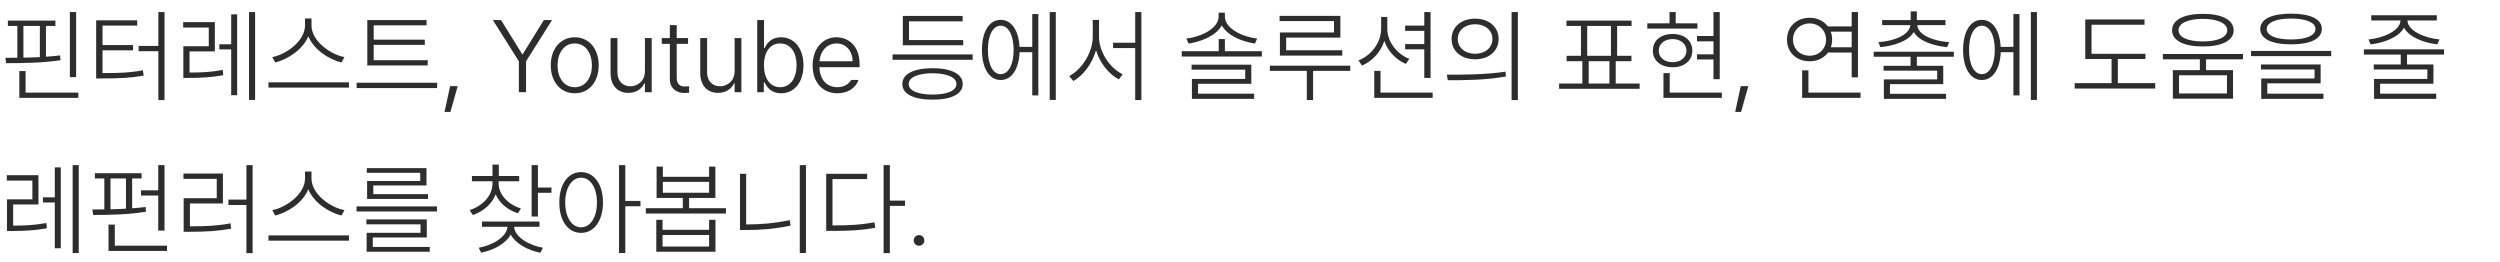 <svg width="343" height="36" viewBox="0 0 343 36" fill="none" xmlns="http://www.w3.org/2000/svg">
<path d="M10.445 1.655V10.583H9.584V1.655H10.445ZM10.746 12.702V13.427H2.652V9.749H3.514V12.702H10.746ZM7.602 2.831V3.556H6.303V7.78C6.966 7.739 7.622 7.678 8.244 7.603L8.299 8.259C5.811 8.642 2.939 8.669 0.848 8.669L0.738 7.931L2.379 7.917V3.556H1.08V2.831H7.602ZM3.213 7.903C3.944 7.896 4.71 7.869 5.469 7.835V3.556H3.213V7.903ZM22.572 1.655V13.727H21.725V7.028H19.018V6.304H21.725V1.655H22.572ZM14.096 10.023C16.488 10.036 17.924 9.968 19.605 9.64L19.715 10.378C17.965 10.679 16.516 10.761 14.096 10.761H13.193V2.79H18.826V3.515H14.068V6.181H18.252V6.905H14.068V10.023H14.096ZM29.477 3.036V7.056H26.004V9.954C27.46 9.954 28.841 9.906 30.57 9.599L30.625 10.323C28.861 10.638 27.467 10.679 25.949 10.692H25.156V6.345H28.643V3.774H25.129V3.036H29.477ZM35 1.655V13.714H34.166V1.655H35ZM32.539 1.97V13.058H31.719V6.782H30.092V6.071H31.719V1.97H32.539ZM42.738 3.487C42.738 5.647 45.363 7.479 47.264 7.835L46.84 8.573C45.138 8.149 43.066 6.83 42.301 4.978C41.535 6.83 39.464 8.149 37.762 8.573L37.352 7.835C39.252 7.466 41.836 5.661 41.85 3.487V2.53H42.738V3.487ZM47.879 11.294V12.019H36.832V11.294H47.879ZM58.68 8.259V8.983H50.395V2.749H58.529V3.474H51.27V5.442H58.283V6.153H51.27V8.259H58.68ZM59.978 11.349V12.087H48.932V11.349H59.978ZM62.795 11.813L61.797 15.354H60.99L61.756 11.813H62.795ZM67.621 2.749H68.742L71.641 7.425H71.723L74.621 2.749H75.742L72.174 8.409V12.648H71.189V8.409L67.621 2.749ZM78.859 12.798C76.918 12.798 75.564 11.239 75.564 8.97C75.564 6.687 76.918 5.114 78.859 5.114C80.801 5.114 82.141 6.687 82.141 8.97C82.141 11.239 80.801 12.798 78.859 12.798ZM78.859 11.964C80.377 11.964 81.211 10.597 81.211 8.97C81.211 7.343 80.377 5.962 78.859 5.962C77.328 5.962 76.494 7.343 76.494 8.97C76.494 10.597 77.328 11.964 78.859 11.964ZM88.484 9.776V5.224H89.414V12.648H88.484V11.417H88.416C88.074 12.169 87.309 12.743 86.215 12.743C84.793 12.743 83.768 11.786 83.768 10.023V5.224H84.711V9.954C84.711 11.089 85.436 11.841 86.488 11.841C87.459 11.841 88.484 11.13 88.484 9.776ZM94.404 5.224V6.017H92.846V10.665C92.846 11.608 93.365 11.868 93.926 11.868C94.117 11.868 94.391 11.841 94.541 11.841V12.716C94.391 12.729 94.158 12.757 93.844 12.757C92.873 12.757 91.902 12.128 91.902 10.898V6.017H90.795V5.224H91.902V3.446H92.846V5.224H94.404ZM100.789 9.776V5.224H101.719V12.648H100.789V11.417H100.721C100.379 12.169 99.613 12.743 98.519 12.743C97.098 12.743 96.072 11.786 96.072 10.023V5.224H97.016V9.954C97.016 11.089 97.74 11.841 98.793 11.841C99.764 11.841 100.789 11.13 100.789 9.776ZM103.893 12.648V2.749H104.822V6.604H104.904C105.191 5.976 105.779 5.114 107.146 5.114C108.979 5.114 110.236 6.646 110.236 8.956C110.236 11.267 108.992 12.798 107.16 12.798C105.807 12.798 105.205 11.95 104.904 11.308H104.795V12.648H103.893ZM104.809 8.942C104.809 10.706 105.629 11.964 107.037 11.964C108.5 11.964 109.293 10.638 109.293 8.942C109.293 7.261 108.514 5.962 107.037 5.962C105.615 5.962 104.809 7.192 104.809 8.942ZM114.898 12.798C112.807 12.798 111.494 11.239 111.494 8.983C111.494 6.728 112.834 5.114 114.762 5.114C116.375 5.114 117.934 6.263 117.934 8.778V9.216H112.424C112.465 10.891 113.415 11.964 114.898 11.964C115.924 11.964 116.525 11.431 116.785 10.966H117.783C117.455 11.991 116.402 12.798 114.898 12.798ZM112.438 8.409H116.977C116.977 7.015 116.074 5.962 114.775 5.962C113.429 5.962 112.513 7.069 112.438 8.409ZM133.451 7.466V8.204H122.459V7.466H133.451ZM132.152 5.497V6.208H123.867V2.188H132.07V2.927H124.715V5.497H132.152ZM127.955 9.353C130.525 9.366 132.084 10.146 132.084 11.526C132.084 12.907 130.525 13.673 127.955 13.673C125.357 13.673 123.799 12.907 123.799 11.526C123.799 10.146 125.357 9.366 127.955 9.353ZM127.955 10.05C125.932 10.063 124.674 10.61 124.674 11.526C124.674 12.442 125.932 12.976 127.955 12.976C129.951 12.976 131.223 12.442 131.223 11.526C131.223 10.61 129.951 10.063 127.955 10.05ZM144.854 1.655V13.714H144.02V1.655H144.854ZM142.461 1.929V13.085H141.627V7.165H139.891C139.788 9.503 138.783 10.979 137.293 10.979C135.734 10.979 134.723 9.366 134.723 6.851C134.723 4.321 135.734 2.722 137.293 2.722C138.763 2.722 139.761 4.144 139.877 6.427H141.627V1.929H142.461ZM137.293 3.528C136.227 3.528 135.529 4.854 135.543 6.851C135.529 8.833 136.227 10.173 137.293 10.173C138.373 10.173 139.07 8.833 139.07 6.851C139.07 4.854 138.373 3.528 137.293 3.528ZM150.787 5.06C150.787 7.206 152.359 9.407 154.027 10.187L153.508 10.898C152.147 10.18 150.903 8.655 150.377 6.892C149.844 8.751 148.613 10.371 147.26 11.116L146.699 10.433C148.367 9.585 149.912 7.261 149.926 5.06V2.735H150.787V5.06ZM156.598 1.655V13.727H155.75V6.591H152.715V5.866H155.75V1.655H156.598ZM168.055 5.36V7.028H173.127V7.753H162.135V7.028H167.207V5.36H168.055ZM168.055 2.271C168.055 3.911 170.461 5.06 172.484 5.292L172.17 5.976C170.358 5.702 168.369 4.868 167.631 3.474C166.879 4.868 164.89 5.702 163.078 5.976L162.764 5.292C164.787 5.06 167.193 3.911 167.193 2.271V1.737H168.055V2.271ZM171.678 8.874V11.499H164.363V12.852H172.061V13.563H163.529V10.829H170.844V9.558H163.488V8.874H171.678ZM183.9 2.175V5.155H176.463V6.892H184.16V7.63H175.602V4.458H183.025V2.886H175.561V2.175H183.9ZM185.254 9.011V9.722H180.154V13.727H179.293V9.722H174.221V9.011H185.254ZM190.34 3.938C190.326 5.729 191.666 7.411 193.361 8.081L192.883 8.765C191.543 8.211 190.429 7.049 189.93 5.62C189.424 7.172 188.269 8.396 186.854 8.997L186.389 8.286C188.125 7.603 189.492 5.866 189.492 3.938V2.325H190.34V3.938ZM196.273 1.655V10.692H195.412V6.769H192.787V6.044H195.412V4.239H192.787V3.515H195.412V1.655H196.273ZM196.561 12.702V13.427H188.549V9.722H189.41V12.702H196.561ZM202.385 2.558C204.285 2.558 205.598 3.692 205.611 5.347C205.598 7.015 204.285 8.136 202.385 8.136C200.498 8.136 199.158 7.015 199.158 5.347C199.158 3.692 200.498 2.558 202.385 2.558ZM202.385 3.323C201.004 3.323 199.992 4.171 200.006 5.347C199.992 6.522 201.004 7.384 202.385 7.37C203.766 7.384 204.764 6.522 204.764 5.347C204.764 4.171 203.766 3.323 202.385 3.323ZM208.25 1.655V13.727H207.389V1.655H208.25ZM198.502 10.241C200.758 10.255 203.848 10.241 206.555 9.831L206.623 10.487C203.834 11.007 200.826 11.007 198.639 11.007L198.502 10.241ZM224.957 11.458V12.183H213.91V11.458H217.096V8.396H214.936V7.657H216.904V3.556H214.922V2.831H223.85V3.556H221.867V7.657H223.836V8.396H221.676V11.458H224.957ZM217.766 7.657H221.02V3.556H217.766V7.657ZM217.971 11.458H220.814V8.396H217.971V11.458ZM235.949 1.655V10.87H235.088V8.163H232.832V7.452H235.088V5.675H232.832V4.937H235.088V1.655H235.949ZM232.887 3.2V3.925H226.01V3.2H229.059V1.655H229.906V3.2H232.887ZM229.482 4.663C231.082 4.663 232.189 5.565 232.189 6.946C232.189 8.313 231.082 9.229 229.482 9.229C227.869 9.229 226.762 8.313 226.775 6.946C226.762 5.565 227.869 4.663 229.482 4.663ZM229.482 5.36C228.348 5.374 227.568 6.03 227.582 6.946C227.568 7.876 228.348 8.532 229.482 8.532C230.604 8.532 231.369 7.876 231.383 6.946C231.369 6.03 230.604 5.374 229.482 5.36ZM236.236 12.702V13.427H228.225V10.036H229.086V12.702H236.236ZM239.873 11.813L238.875 15.354H238.068L238.834 11.813H239.873ZM254.912 1.655V10.61H254.051V7.206H250.811C250.257 7.958 249.354 8.409 248.281 8.409C246.477 8.409 245.164 7.179 245.178 5.429C245.164 3.679 246.477 2.448 248.281 2.435C249.341 2.441 250.236 2.893 250.783 3.624H254.051V1.655H254.912ZM255.268 12.702V13.427H247.256V9.653H248.117V12.702H255.268ZM248.281 3.214C246.955 3.228 245.998 4.171 245.998 5.429C245.998 6.7 246.955 7.644 248.281 7.644C249.566 7.644 250.537 6.7 250.537 5.429C250.537 4.171 249.566 3.228 248.281 3.214ZM251.18 4.349C251.303 4.677 251.371 5.039 251.371 5.429C251.371 5.805 251.303 6.16 251.193 6.481H254.051V4.349H251.18ZM268.064 7.097V7.78H262.992V9.024H266.615V11.54H259.301V12.866H266.998V13.563H258.467V10.898H265.781V9.694H258.426V9.024H262.131V7.78H257.072V7.097H268.064ZM262.992 1.56V2.749H266.916V3.446H263.047C263.156 4.841 265.316 5.641 267.422 5.784L267.148 6.468C265.221 6.283 263.279 5.634 262.568 4.39C261.851 5.634 259.902 6.283 257.988 6.468L257.715 5.784C259.807 5.641 261.967 4.841 262.104 3.446H258.234V2.749H262.145V1.56H262.992ZM279.467 1.655V13.714H278.633V1.655H279.467ZM277.074 1.929V13.085H276.24V7.165H274.504C274.401 9.503 273.396 10.979 271.906 10.979C270.348 10.979 269.336 9.366 269.336 6.851C269.336 4.321 270.348 2.722 271.906 2.722C273.376 2.722 274.374 4.144 274.49 6.427H276.24V1.929H277.074ZM271.906 3.528C270.84 3.528 270.143 4.854 270.156 6.851C270.143 8.833 270.84 10.173 271.906 10.173C272.986 10.173 273.684 8.833 273.684 6.851C273.684 4.854 272.986 3.528 271.906 3.528ZM294.355 7.384V8.095H290.568V11.403H295.695V12.142H284.648V11.403H289.707V8.095H286.098V2.667H294.232V3.392H286.959V7.384H294.355ZM302.23 1.901C304.842 1.901 306.455 2.722 306.455 4.157C306.455 5.565 304.842 6.386 302.23 6.372C299.633 6.386 298.006 5.565 298.006 4.157C298.006 2.722 299.633 1.901 302.23 1.901ZM302.23 2.585C300.193 2.599 298.881 3.187 298.895 4.157C298.881 5.114 300.193 5.688 302.23 5.688C304.254 5.688 305.58 5.114 305.58 4.157C305.58 3.187 304.254 2.599 302.23 2.585ZM306.373 9.626V13.536H298.115V9.626H301.82V8.136H296.748V7.411H307.74V8.136H302.668V9.626H306.373ZM298.963 10.323V12.825H305.539V10.323H298.963ZM314.33 1.874C316.982 1.874 318.555 2.612 318.555 3.966C318.555 5.333 316.982 6.085 314.33 6.085C311.678 6.085 310.105 5.333 310.105 3.966C310.105 2.612 311.678 1.874 314.33 1.874ZM314.33 2.544C312.266 2.544 310.994 3.091 310.994 3.966C310.994 4.882 312.266 5.415 314.33 5.415C316.408 5.415 317.68 4.882 317.68 3.966C317.68 3.091 316.408 2.544 314.33 2.544ZM319.84 6.987V7.698H308.848V6.987H319.84ZM318.391 8.847V11.431H311.076V12.852H318.773V13.563H310.242V10.761H317.557V9.53H310.201V8.847H318.391ZM335.316 6.769V7.493H330.244V8.847H333.867V11.485H326.553V12.852H334.25V13.563H325.719V10.829H333.033V9.53H325.678V8.847H329.383V7.493H324.324V6.769H335.316ZM334.332 2.093V2.804H330.299C330.333 4.232 332.671 5.224 334.701 5.415L334.4 6.085C332.527 5.88 330.531 5.094 329.834 3.802C329.109 5.094 327.12 5.88 325.254 6.085L324.953 5.415C326.956 5.224 329.301 4.246 329.342 2.804H325.336V2.093H334.332ZM5.277 24.036V28.056H1.805V30.954C3.261 30.954 4.642 30.906 6.371 30.599L6.426 31.323C4.662 31.638 3.268 31.679 1.75 31.692H0.957V27.345H4.443V24.774H0.93V24.036H5.277ZM10.801 22.655V34.714H9.967V22.655H10.801ZM8.34 22.97V34.058H7.52V27.782H5.893V27.071H7.52V22.97H8.34ZM22.572 22.655V31.638H21.711V26.825H19.346V26.114H21.711V22.655H22.572ZM19.428 23.763V24.487H18.129V28.575C18.765 28.534 19.387 28.473 19.975 28.398L20.029 29.04C17.623 29.464 14.807 29.491 12.783 29.491L12.674 28.739L14.315 28.726V24.487H13.016V23.763H19.428ZM22.914 33.702V34.427H14.889V30.817H15.75V33.702H22.914ZM15.162 28.712C15.852 28.698 16.57 28.678 17.281 28.63V24.487H15.162V28.712ZM34.658 22.655V34.727H33.81V28.124H31.336V27.386H33.81V22.655H34.658ZM26.1 31.05C28.314 31.05 29.832 30.981 31.637 30.64L31.705 31.378C29.887 31.706 28.342 31.788 26.1 31.802H25.197V27.194H29.736V24.542H25.17V23.804H30.584V27.919H26.059V31.05H26.1ZM42.738 24.487C42.738 26.648 45.363 28.48 47.264 28.835L46.84 29.573C45.138 29.149 43.066 27.83 42.301 25.977C41.535 27.83 39.464 29.149 37.762 29.573L37.352 28.835C39.252 28.466 41.836 26.661 41.85 24.487V23.53H42.738V24.487ZM47.879 32.294V33.019H36.832V32.294H47.879ZM59.951 28.315V29.013H48.918V28.315H59.951ZM58.557 30.106V32.581H51.147V33.88H58.967V34.536H50.299V31.939H57.695V30.776H50.272V30.106H58.557ZM58.516 23.065V25.444H51.215V26.634H58.721V27.29H50.367V24.829H57.654V23.708H50.326V23.065H58.516ZM68.414 25.185C68.414 26.716 69.74 28.069 71.477 28.602L71.053 29.259C69.665 28.821 68.523 27.878 68.004 26.661C67.491 28.001 66.302 29.013 64.873 29.505L64.436 28.821C66.186 28.274 67.566 26.866 67.566 25.185V24.87H64.75V24.145H67.566V22.587H68.441V24.145H71.231V24.87H68.414V25.185ZM73.801 22.655V25.731H75.66V26.456H73.801V29.71H72.939V22.655H73.801ZM74.019 30.394V31.118H70.533C70.622 32.526 72.625 33.668 74.484 33.989L74.143 34.673C72.454 34.352 70.745 33.449 70.068 32.171C69.398 33.449 67.689 34.338 66.008 34.659L65.68 33.989C67.525 33.668 69.515 32.54 69.631 31.118H66.131V30.394H74.019ZM79.721 23.612C81.484 23.612 82.728 25.239 82.728 27.782C82.728 30.325 81.484 31.952 79.721 31.952C77.957 31.952 76.727 30.325 76.74 27.782C76.727 25.239 77.957 23.612 79.721 23.612ZM79.721 24.378C78.449 24.378 77.547 25.773 77.547 27.782C77.547 29.806 78.449 31.186 79.721 31.186C81.019 31.186 81.894 29.806 81.908 27.782C81.894 25.773 81.019 24.378 79.721 24.378ZM85.791 22.655V27.564H87.869V28.302H85.791V34.714H84.93V22.655H85.791ZM90.945 22.86V24.255H97.289V22.86H98.15V27.153H94.541V28.561H99.6V29.3H88.607V28.561H93.68V27.153H90.084V22.86H90.945ZM90.945 26.442H97.289V24.952H90.945V26.442ZM90.904 30.161V31.528H97.289V30.161H98.164V34.536H90.043V30.161H90.904ZM90.904 33.825H97.289V32.239H90.904V33.825ZM110.578 22.655V34.714H109.73V22.655H110.578ZM102.375 23.845V30.79H102.484C104.371 30.79 106.271 30.64 108.35 30.202L108.473 30.954C106.326 31.405 104.439 31.556 102.484 31.556H101.527V23.845H102.375ZM122.09 22.655V27.523H124.168V28.247H122.09V34.727H121.229V22.655H122.09ZM114.283 30.927C116.58 30.927 118.139 30.845 119.971 30.503L120.094 31.255C118.193 31.597 116.621 31.679 114.283 31.679H113.354V23.845H118.973V24.569H114.215V30.927H114.283ZM126.096 33.716C125.686 33.716 125.357 33.388 125.357 32.991C125.357 32.581 125.686 32.253 126.096 32.253C126.492 32.253 126.82 32.581 126.82 32.991C126.82 33.388 126.492 33.716 126.096 33.716Z" fill="#2D2D2D"/>
</svg>
